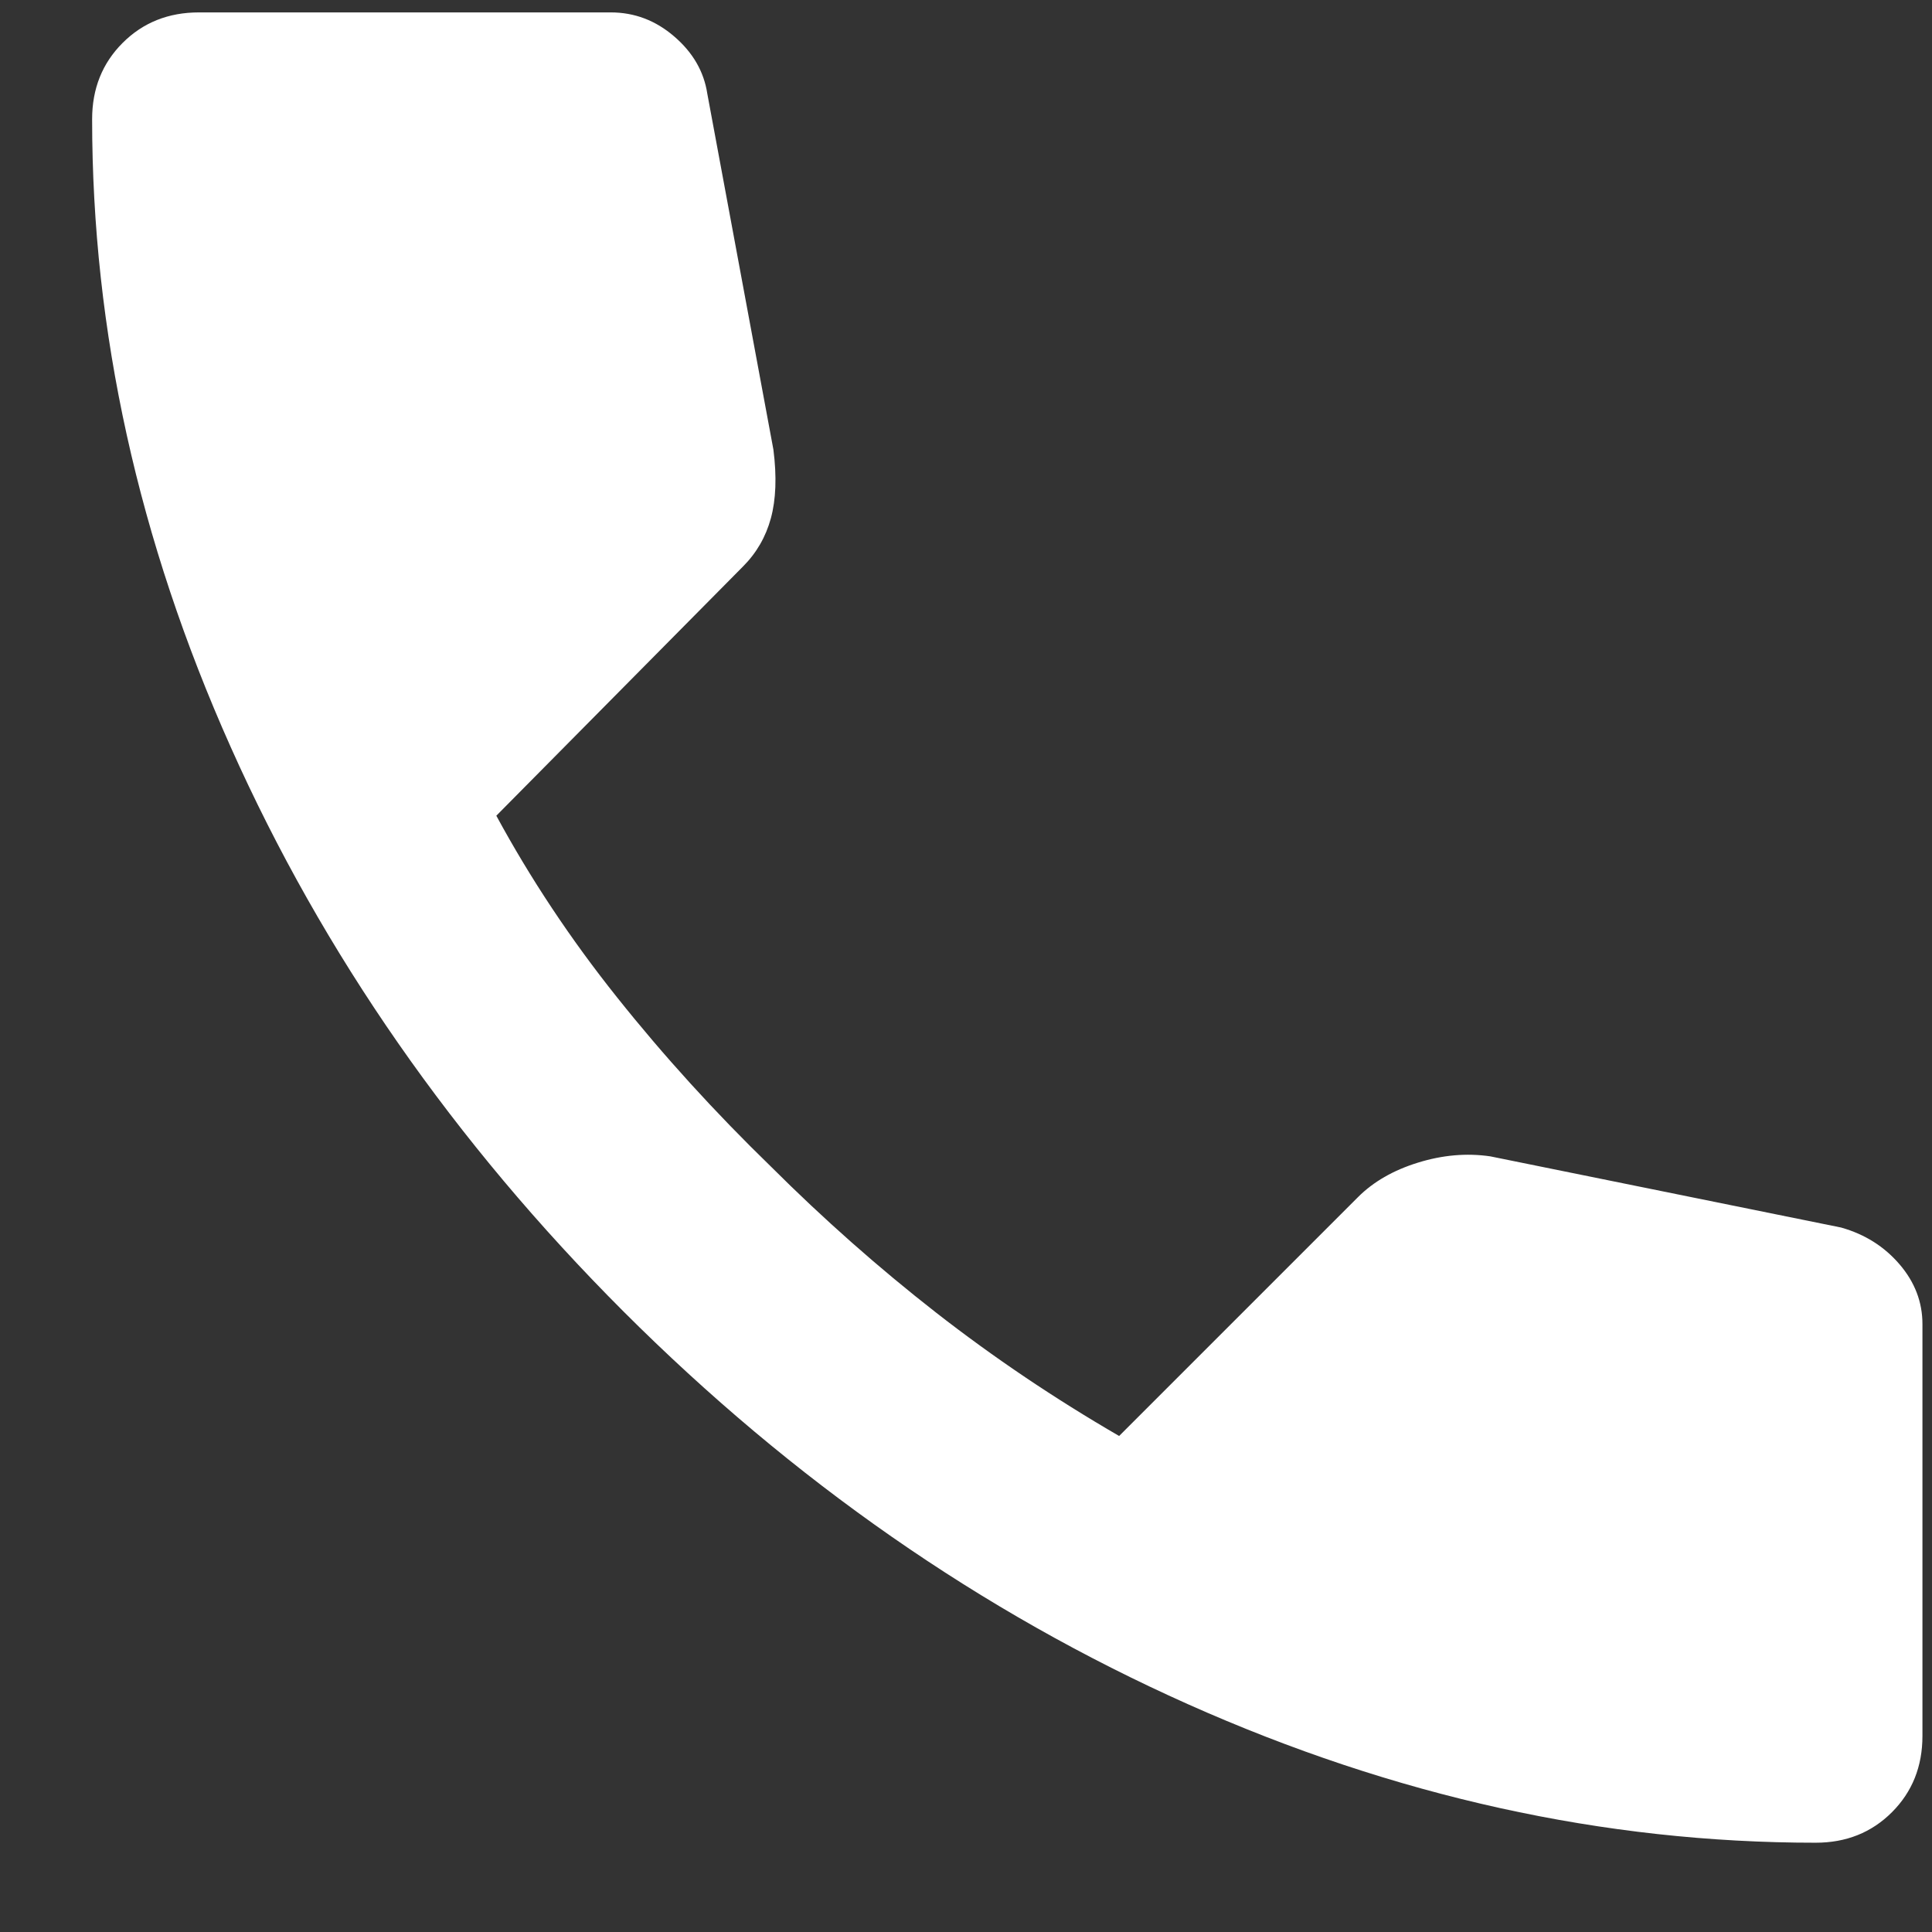 <svg width="19" height="19" viewBox="0 0 19 19" fill="none" xmlns="http://www.w3.org/2000/svg">
<rect x="0" y="0" width="19" height="19" fill="#333333" stroke="none"/>
<path d="M17.856 18.122C15.773 18.122 13.715 17.667 11.681 16.759C9.648 15.851 7.798 14.563 6.131 12.897C4.465 11.23 3.177 9.38 2.269 7.347C1.36 5.313 0.906 3.255 0.906 1.172C0.906 0.872 1.006 0.622 1.206 0.422C1.406 0.222 1.656 0.122 1.956 0.122H6.006C6.24 0.122 6.448 0.201 6.631 0.359C6.815 0.517 6.923 0.705 6.956 0.922L7.606 4.422C7.64 4.688 7.631 4.913 7.581 5.097C7.531 5.28 7.44 5.438 7.306 5.572L4.881 8.022C5.215 8.638 5.61 9.234 6.069 9.809C6.527 10.384 7.031 10.938 7.581 11.472C8.098 11.988 8.64 12.467 9.206 12.909C9.773 13.351 10.373 13.755 11.006 14.122L13.356 11.772C13.506 11.622 13.702 11.509 13.944 11.434C14.185 11.359 14.423 11.338 14.656 11.372L18.106 12.072C18.34 12.138 18.531 12.259 18.681 12.434C18.831 12.609 18.906 12.805 18.906 13.022V17.072C18.906 17.372 18.806 17.622 18.606 17.822C18.406 18.022 18.156 18.122 17.856 18.122Z" fill="white"/>
</svg>

